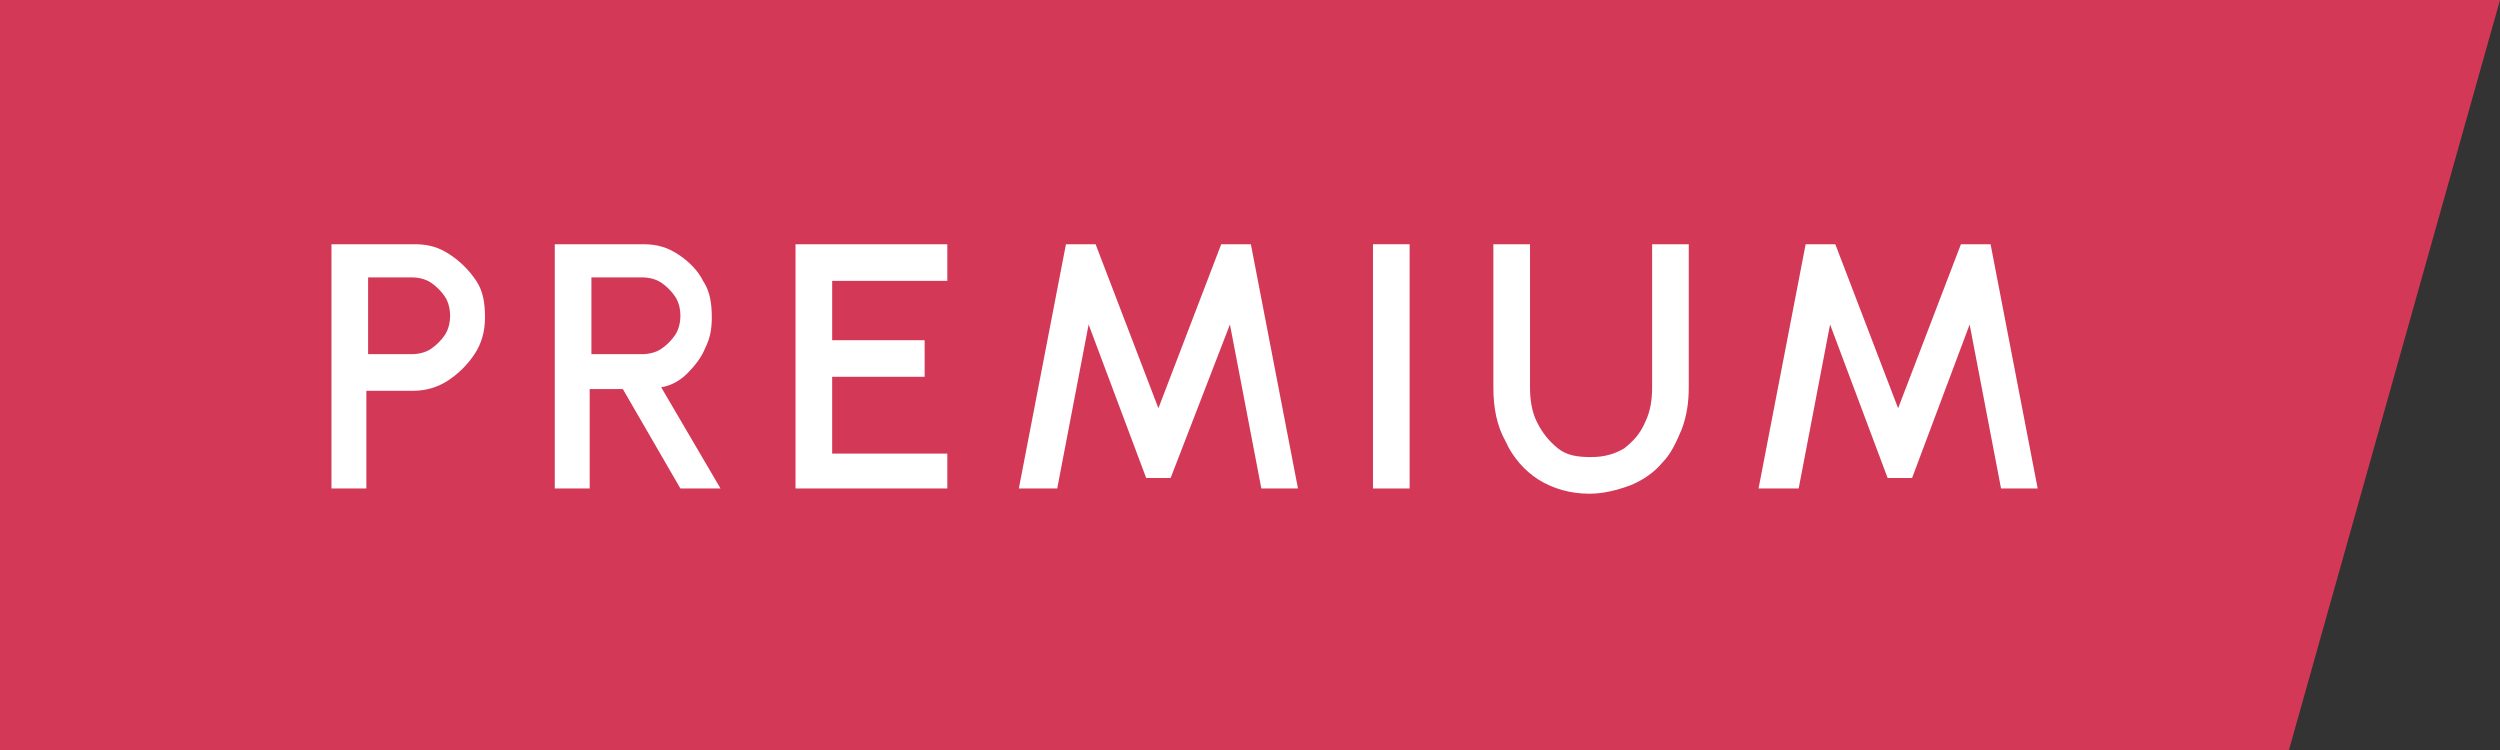 <?xml version="1.0" encoding="utf-8"?>
<!-- Generator: Adobe Illustrator 27.2.0, SVG Export Plug-In . SVG Version: 6.00 Build 0)  -->
<svg version="1.1" id="Layer_2_00000003071753380688948030000009743336444517733031_"
	 xmlns="http://www.w3.org/2000/svg" xmlns:xlink="http://www.w3.org/1999/xlink" x="0px" y="0px" viewBox="0 0 143.3 43"
	 style="enable-background:new 0 0 143.3 43;" xml:space="preserve">
<rect x="0" y="0" width="143.3" height="43" fill="#333333" stroke="none"/>
<style type="text/css">
	.st0{fill:#D33857;}
	.st1{fill:#FFFFFF;}
</style>
<g>
	<path id="Path_1787" class="st0" d="M0,0h143.3l-12.1,43H0V0z"/>
</g>
<g>
	<path class="st1" d="M19,28V14h4.8c0.8,0,1.4,0.2,2,0.6c0.6,0.4,1.1,0.9,1.5,1.5c0.4,0.6,0.5,1.3,0.5,2.1c0,0.8-0.2,1.5-0.6,2.1
		c-0.4,0.6-0.9,1.1-1.5,1.5s-1.3,0.6-2,0.6h-2.7V28H19z M21.1,20.3h2.5c0.4,0,0.8-0.1,1.1-0.3c0.3-0.2,0.6-0.5,0.8-0.8
		c0.2-0.3,0.3-0.7,0.3-1.1s-0.1-0.8-0.3-1.1s-0.5-0.6-0.8-0.8c-0.3-0.2-0.7-0.3-1.1-0.3h-2.5V20.3z"/>
	<path class="st1" d="M31.8,28V14h5.1c0.8,0,1.4,0.2,2,0.6c0.6,0.4,1.1,0.9,1.4,1.5c0.4,0.6,0.5,1.3,0.5,2.1c0,0.7-0.1,1.2-0.4,1.8
		c-0.2,0.5-0.6,1-1,1.4c-0.4,0.4-0.9,0.7-1.5,0.8l3.4,5.8H39l-3.3-5.7h-1.9V28H31.8z M33.9,20.3h2.9c0.4,0,0.8-0.1,1.1-0.3
		s0.6-0.5,0.8-0.8c0.2-0.3,0.3-0.7,0.3-1.1s-0.1-0.8-0.3-1.1s-0.5-0.6-0.8-0.8c-0.3-0.2-0.7-0.3-1.1-0.3h-2.9V20.3z"/>
	<path class="st1" d="M45.6,28V14h8.7v2.1h-6.6v3.4H53v2.1h-5.3V26h6.6V28H45.6z"/>
	<path class="st1" d="M58.4,28l2.7-14h1.7l3.6,9.4L70,14h1.7l2.7,14h-2.1l-1.8-9.4l-3.4,8.8h-1.4l-3.3-8.8L60.6,28H58.4z"/>
	<path class="st1" d="M78.7,28V14h2.1v14H78.7z"/>
	<path class="st1" d="M91.1,28.3c-1.1,0-2.1-0.3-2.9-0.8c-0.8-0.5-1.5-1.3-1.9-2.2c-0.5-0.9-0.7-1.9-0.7-3.1V14h2.1v8.2
		c0,0.7,0.1,1.4,0.4,2c0.3,0.6,0.7,1.1,1.2,1.5s1.1,0.5,1.9,0.5c0.8,0,1.4-0.2,1.9-0.5c0.5-0.4,0.9-0.8,1.2-1.5
		c0.3-0.6,0.4-1.3,0.4-2V14h2.1v8.2c0,0.8-0.1,1.6-0.4,2.4c-0.3,0.7-0.6,1.4-1.1,1.9c-0.5,0.6-1.1,1-1.8,1.3
		C92.7,28.1,91.9,28.3,91.1,28.3z"/>
	<path class="st1" d="M100.8,28l2.7-14h1.7l3.6,9.4l3.6-9.4h1.7l2.7,14h-2.1l-1.8-9.4l-3.3,8.8h-1.4l-3.3-8.8l-1.8,9.4H100.8z"/>
</g>
</svg>
